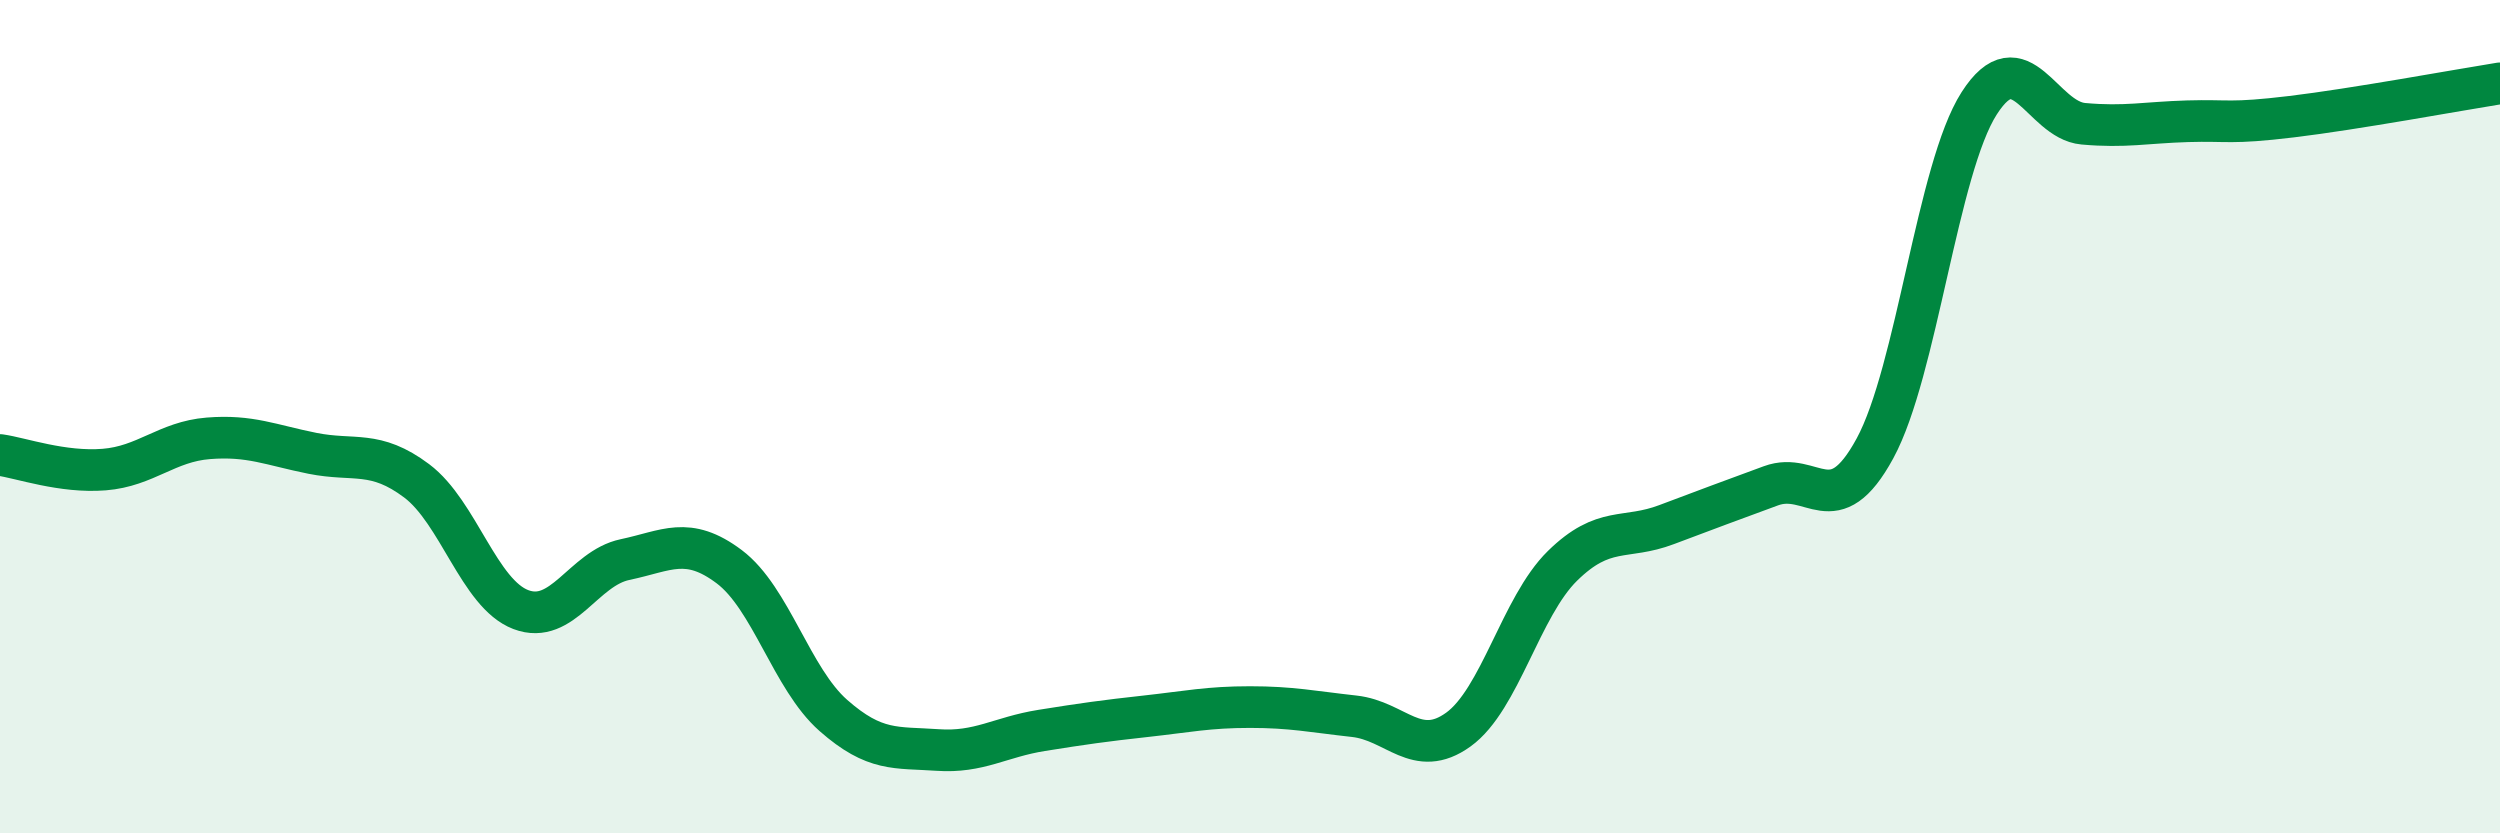 
    <svg width="60" height="20" viewBox="0 0 60 20" xmlns="http://www.w3.org/2000/svg">
      <path
        d="M 0,10.92 C 0.5,10.99 1.5,11.35 2.5,11.27 C 3.5,11.19 4,10.6 5,10.52 C 6,10.44 6.5,10.68 7.5,10.88 C 8.5,11.08 9,10.79 10,11.54 C 11,12.29 11.5,14.25 12.5,14.63 C 13.5,15.01 14,13.64 15,13.43 C 16,13.22 16.5,12.85 17.5,13.6 C 18.5,14.35 19,16.29 20,17.17 C 21,18.05 21.5,17.93 22.5,18 C 23.5,18.07 24,17.69 25,17.53 C 26,17.37 26.5,17.3 27.5,17.19 C 28.5,17.08 29,16.97 30,16.97 C 31,16.97 31.5,17.08 32.5,17.19 C 33.5,17.3 34,18.23 35,17.51 C 36,16.79 36.5,14.56 37.5,13.58 C 38.5,12.6 39,12.97 40,12.59 C 41,12.21 41.5,12.03 42.5,11.66 C 43.5,11.29 44,12.6 45,10.76 C 46,8.92 46.5,4.04 47.5,2.48 C 48.5,0.92 49,2.88 50,2.97 C 51,3.06 51.5,2.94 52.5,2.91 C 53.5,2.88 53.5,2.98 55,2.8 C 56.5,2.62 59,2.16 60,2L60 20L0 20Z"
        fill="#008740"
        opacity="0.1"
        stroke-linecap="round"
        stroke-linejoin="round"
      />
      <path
        d="M 0,10.92 C 0.5,10.99 1.5,11.35 2.5,11.27 C 3.5,11.19 4,10.6 5,10.52 C 6,10.44 6.5,10.68 7.5,10.88 C 8.5,11.08 9,10.79 10,11.54 C 11,12.29 11.5,14.25 12.5,14.63 C 13.5,15.01 14,13.64 15,13.43 C 16,13.22 16.5,12.85 17.5,13.6 C 18.5,14.35 19,16.29 20,17.17 C 21,18.05 21.5,17.93 22.5,18 C 23.5,18.07 24,17.69 25,17.53 C 26,17.37 26.5,17.3 27.5,17.19 C 28.5,17.08 29,16.97 30,16.97 C 31,16.97 31.5,17.08 32.5,17.19 C 33.5,17.3 34,18.23 35,17.51 C 36,16.79 36.5,14.56 37.5,13.58 C 38.5,12.6 39,12.97 40,12.59 C 41,12.21 41.5,12.03 42.5,11.66 C 43.5,11.29 44,12.6 45,10.76 C 46,8.92 46.5,4.04 47.5,2.48 C 48.5,0.92 49,2.88 50,2.97 C 51,3.06 51.5,2.94 52.5,2.91 C 53.5,2.88 53.5,2.98 55,2.8 C 56.5,2.62 59,2.16 60,2"
        stroke="#008740"
        stroke-width="1"
        fill="none"
        stroke-linecap="round"
        stroke-linejoin="round"
      />
    </svg>
  